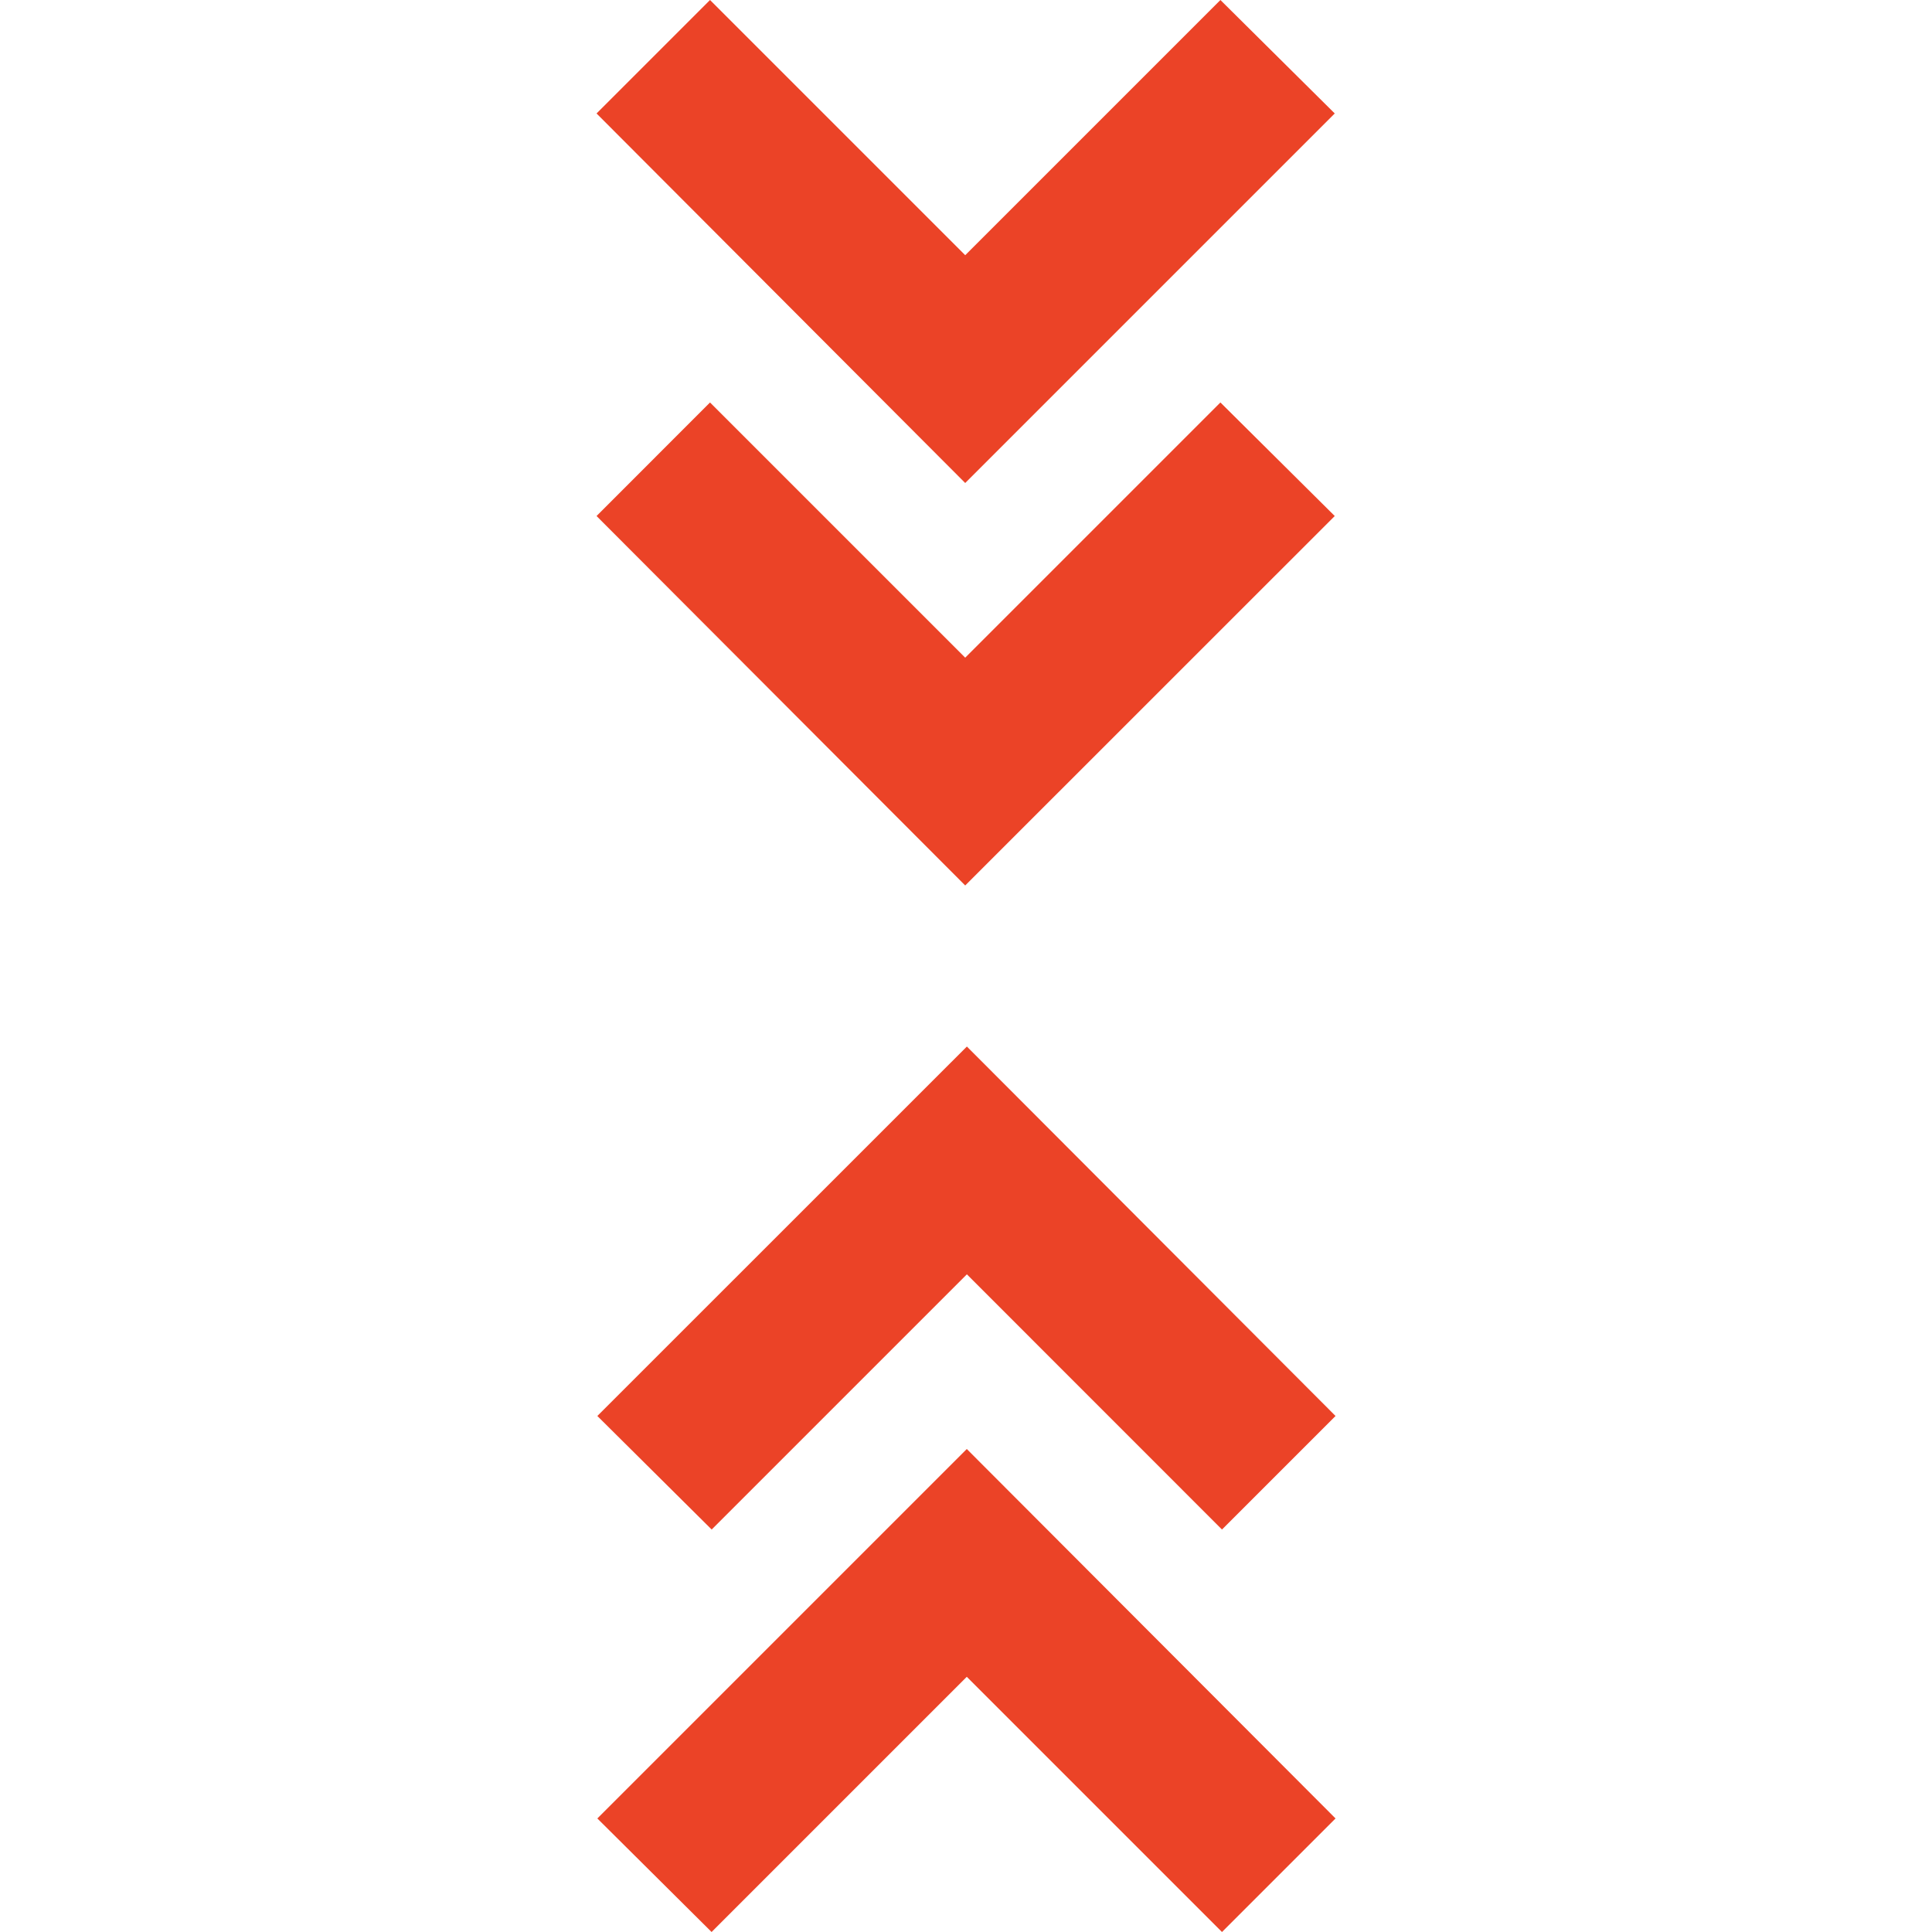 <?xml version="1.0" encoding="UTF-8"?> <svg xmlns="http://www.w3.org/2000/svg" width="22" height="22" viewBox="0 0 22 22" fill="none"> <path d="M15.199 1.292L13.897 0L10.991 2.906L8.085 0L6.793 1.292L10.991 5.5L15.199 1.292Z" fill="#EB4327"></path> <path d="M15.199 5.876L13.897 4.583L10.991 7.489L8.085 4.583L6.793 5.876L10.991 10.083L15.199 5.876ZM6.802 16.124L8.104 17.417L11.01 14.511L13.915 17.417L15.208 16.124L11.01 11.917L6.802 16.124Z" fill="#EB4327"></path> <path d="M6.802 20.707L8.103 22L11.009 19.094L13.915 22L15.208 20.707L11.009 16.5L6.802 20.707Z" fill="#EB4327"></path> </svg> 
